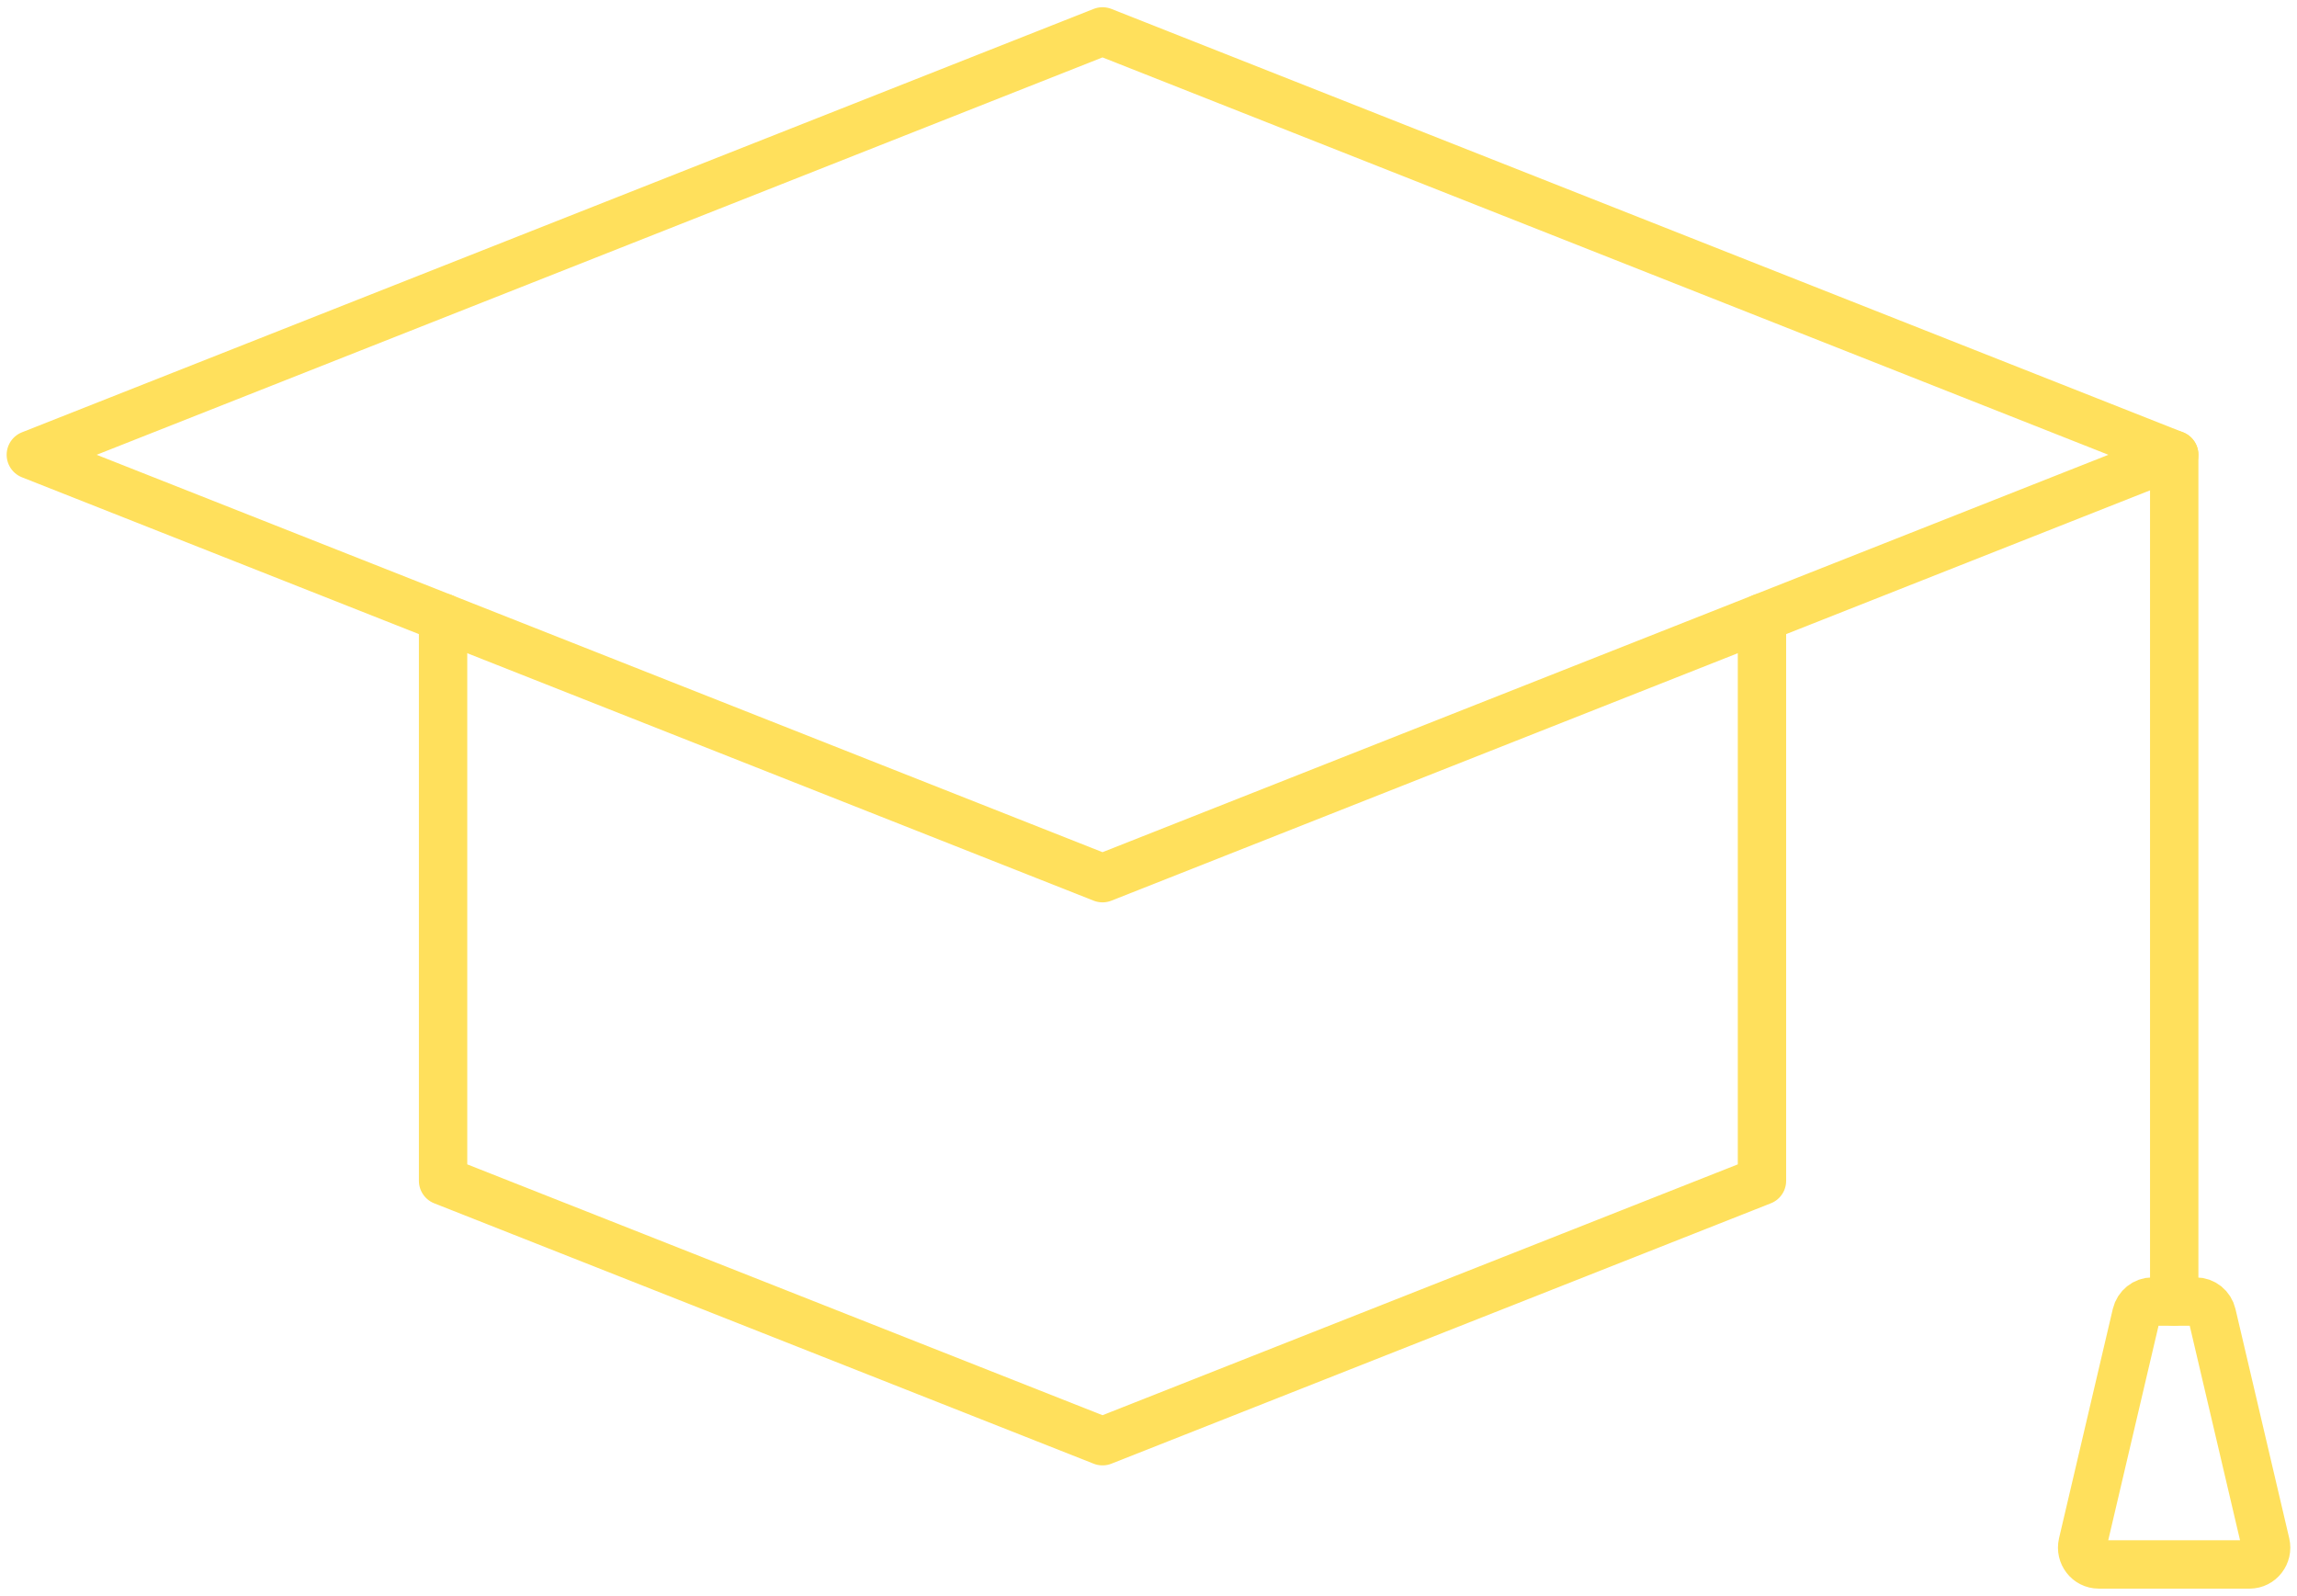 <svg xmlns="http://www.w3.org/2000/svg" width="95" height="66" viewBox="0 0 95 66" fill="none"><g clip-path="url(#clip0_99_1313)"><path d="M45.598 36.319L1.275 18.809L45.598 1.299L89.922 18.809L45.598 36.319Z" stroke="#FFE05C" stroke-width="2" stroke-linecap="round" stroke-linejoin="round"></path><path d="M18.325 25.544V35.359V48.835L45.598 59.604L72.872 48.835V35.359V25.544" stroke="#FFE05C" stroke-width="2" stroke-linecap="round" stroke-linejoin="round"></path><path d="M89.922 18.809V53.829" stroke="#FFE05C" stroke-width="2" stroke-linecap="round" stroke-linejoin="round"></path><path d="M93.047 64.701H86.797C86.356 64.701 86.031 64.28 86.132 63.845L88.356 54.361C88.431 54.05 88.702 53.829 89.02 53.829H90.817C91.136 53.829 91.407 54.05 91.481 54.361L93.705 63.845C93.807 64.28 93.481 64.701 93.041 64.701H93.047Z" stroke="#FFE05C" stroke-width="2" stroke-linecap="round" stroke-linejoin="round"></path></g><defs><clipPath id="clip0_99_1313"><rect width="95" height="66" fill="white"></rect></clipPath></defs></svg>